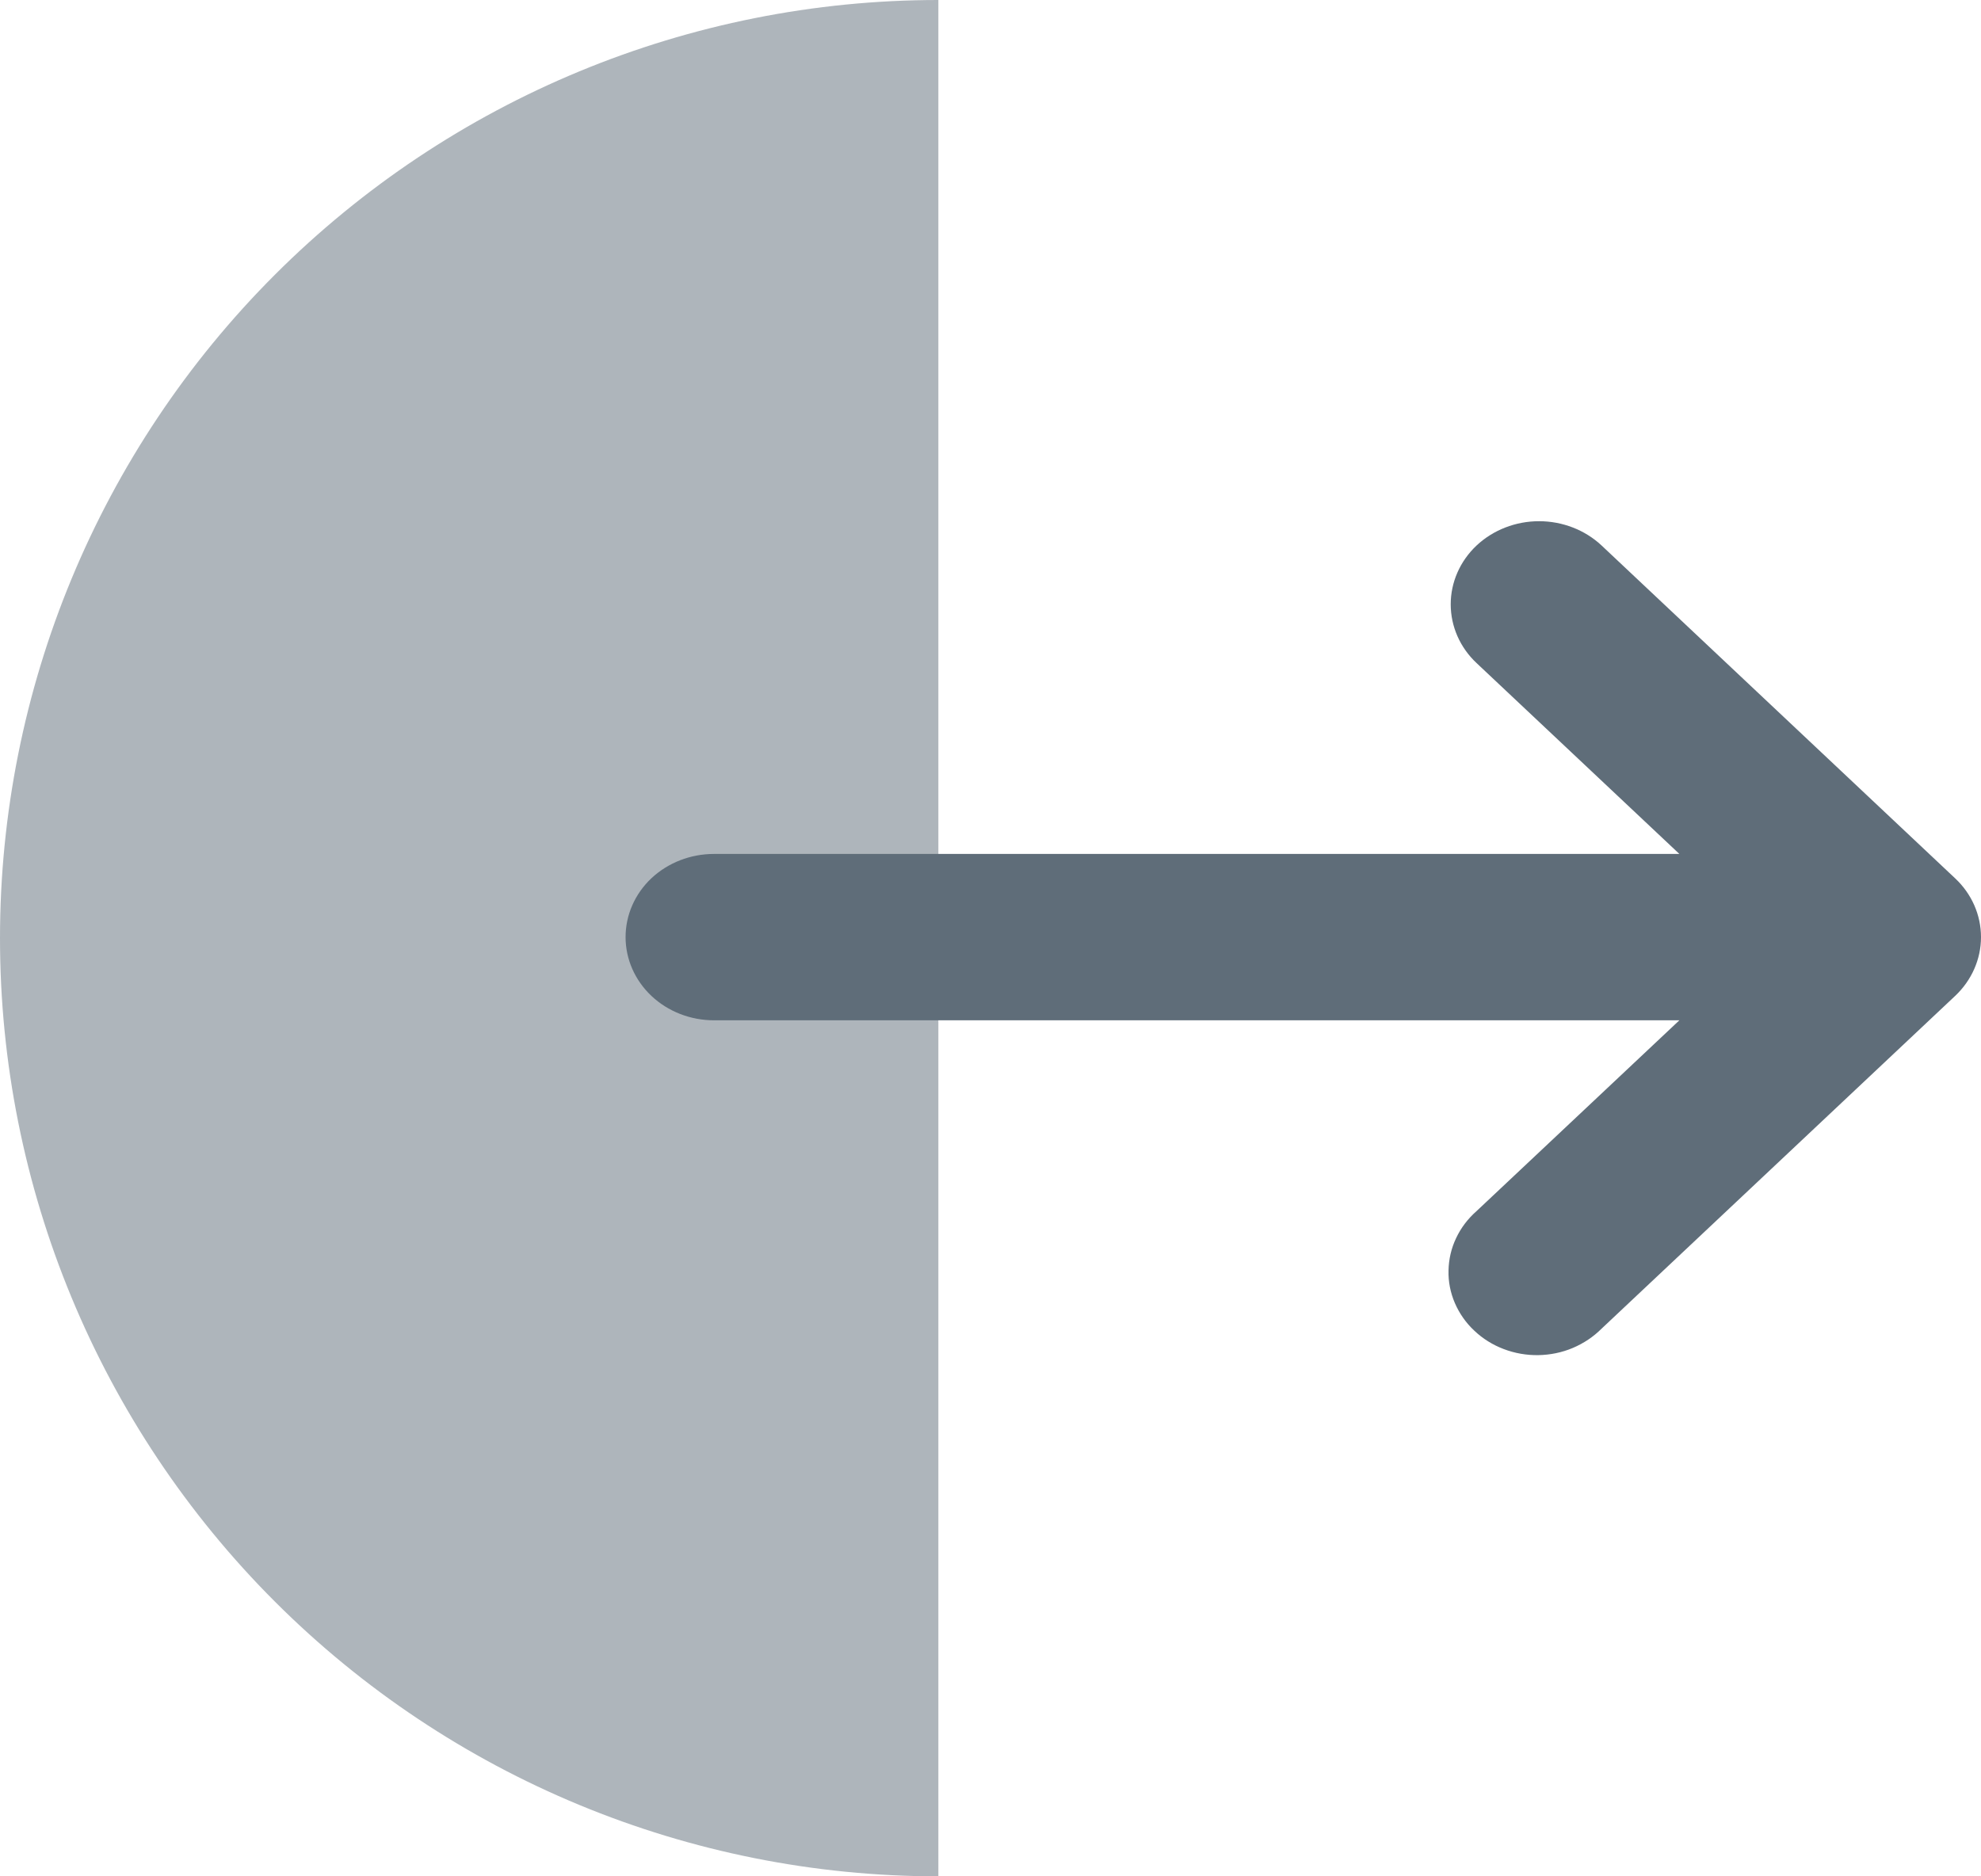<svg width="19" height="18" viewBox="0 0 19 18" fill="none" xmlns="http://www.w3.org/2000/svg">
<path opacity="0.5" d="M9 18C6.613 18 4.324 17.052 2.636 15.364C0.948 13.676 0 11.387 0 9C0 6.613 0.948 4.324 2.636 2.636C4.324 0.948 6.613 0 9 0V18Z" fill="#5F6D79"/>
<path fill-rule="evenodd" clip-rule="evenodd" d="M14.162 5.233C14.003 5.383 13.914 5.586 13.914 5.797C13.914 6.009 14.003 6.212 14.162 6.361L16.107 8.192H6.848C6.623 8.192 6.407 8.276 6.248 8.425C6.089 8.575 6 8.778 6 8.99C6 9.201 6.089 9.404 6.248 9.554C6.407 9.704 6.623 9.788 6.848 9.788H16.107L14.162 11.618C14.079 11.691 14.012 11.779 13.966 11.877C13.919 11.975 13.895 12.081 13.893 12.188C13.89 12.295 13.911 12.401 13.954 12.501C13.997 12.6 14.06 12.691 14.141 12.766C14.221 12.842 14.317 12.902 14.423 12.942C14.528 12.982 14.641 13.002 14.755 13C14.869 12.998 14.981 12.975 15.085 12.931C15.189 12.887 15.283 12.824 15.361 12.746L18.752 9.554C18.911 9.404 19 9.201 19 8.99C19 8.778 18.911 8.575 18.752 8.426L15.361 5.233C15.202 5.084 14.986 5 14.761 5C14.537 5 14.321 5.084 14.162 5.233Z" fill="#5F6D79"/>
</svg>
